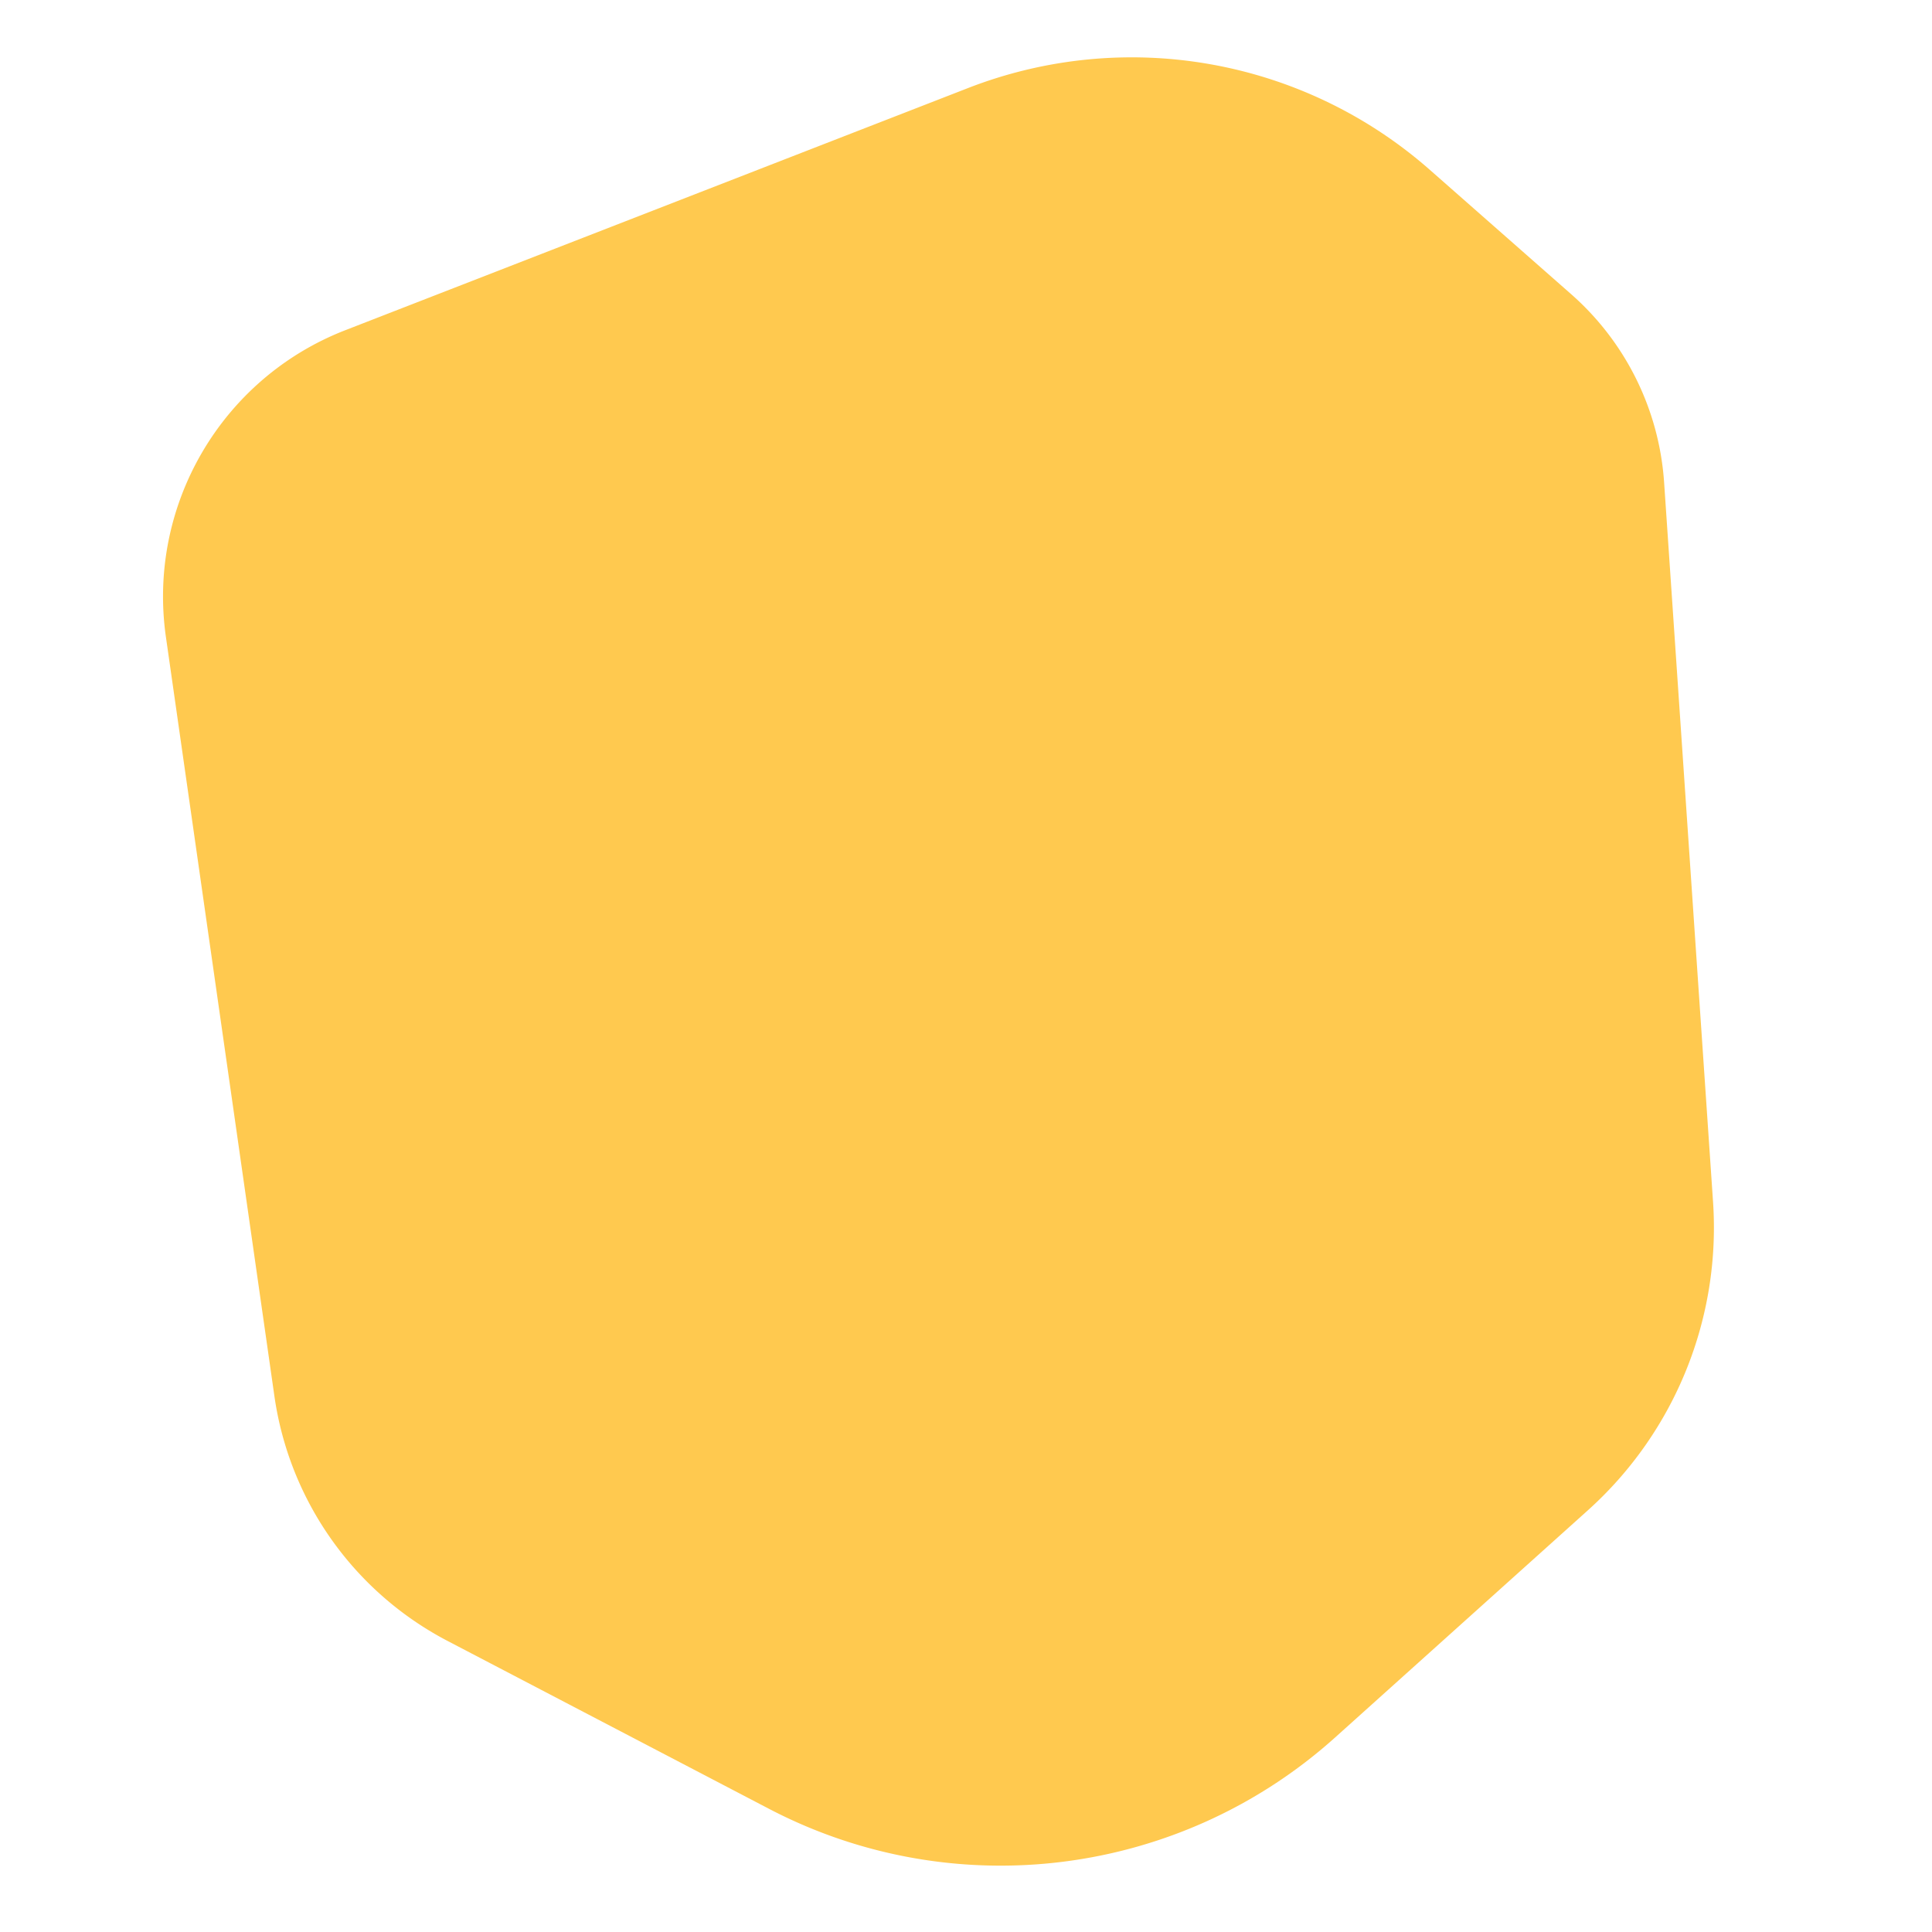 <svg xmlns="http://www.w3.org/2000/svg" data-name="Layer 1" viewBox="0 0 216 216"><path d="M30.68 156.1 18.55 71.22c-2.1-14.7 6.21-28.92 20.05-34.3l69.64-27.08a50.461 50.461 0 0 1 51.62 9.15l15.81 13.91c6.1 5.37 9.83 12.93 10.38 21.04l5.47 80.42a42.497 42.497 0 0 1-14 34.5l-28.24 25.38c-17.37 15.61-42.62 18.8-63.32 7.98l-35.92-18.76a36.752 36.752 0 0 1-19.36-27.36Z" style="fill:#ffc94f"/></svg>